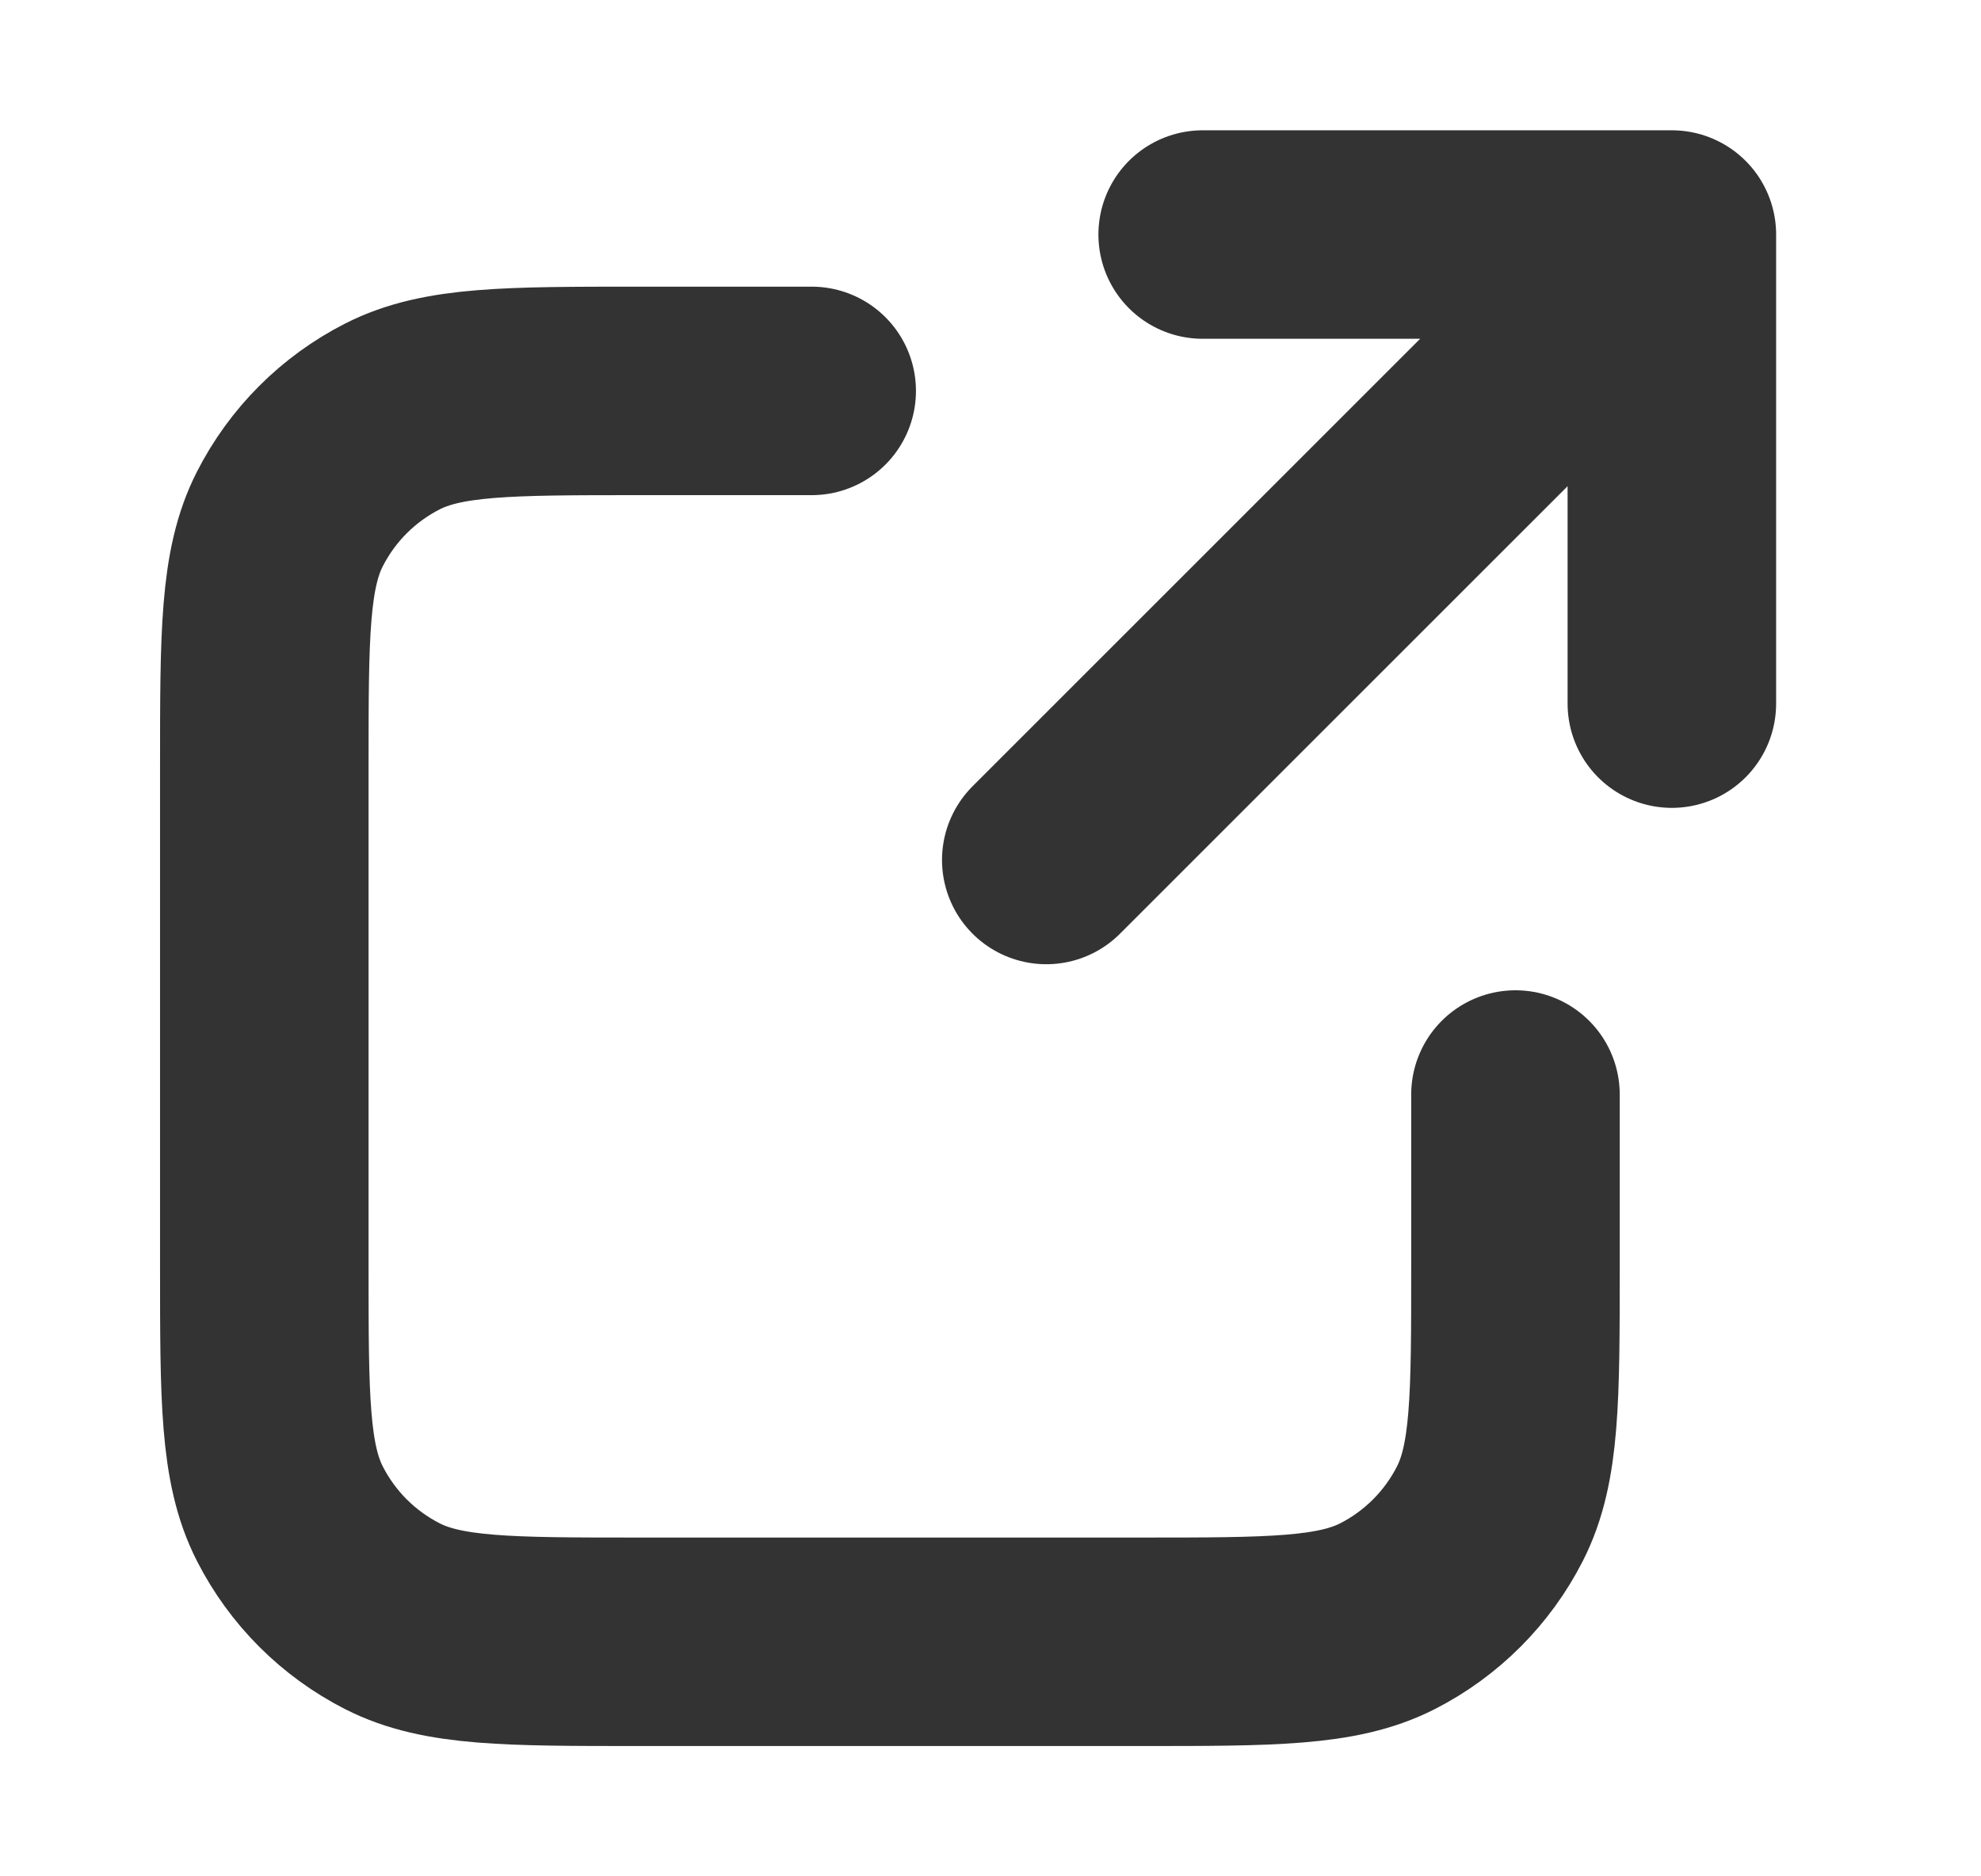 <svg width="19" height="18" viewBox="0 0 19 18" fill="none" xmlns="http://www.w3.org/2000/svg">
<path d="M16.035 6.75L16.035 2.25M16.035 2.25H11.535M16.035 2.25L10.035 8.25M7.785 3.75H6.135C4.875 3.75 4.245 3.75 3.764 3.995C3.34 4.211 2.996 4.555 2.78 4.979C2.535 5.46 2.535 6.09 2.535 7.35V12.15C2.535 13.41 2.535 14.04 2.78 14.521C2.996 14.945 3.34 15.289 3.764 15.505C4.245 15.75 4.875 15.75 6.135 15.75H10.935C12.195 15.75 12.825 15.75 13.307 15.505C13.73 15.289 14.074 14.945 14.29 14.521C14.535 14.04 14.535 13.41 14.535 12.15V10.5" stroke="#333333" stroke-width="2" stroke-linecap="round" stroke-linejoin="round"/>
</svg>
